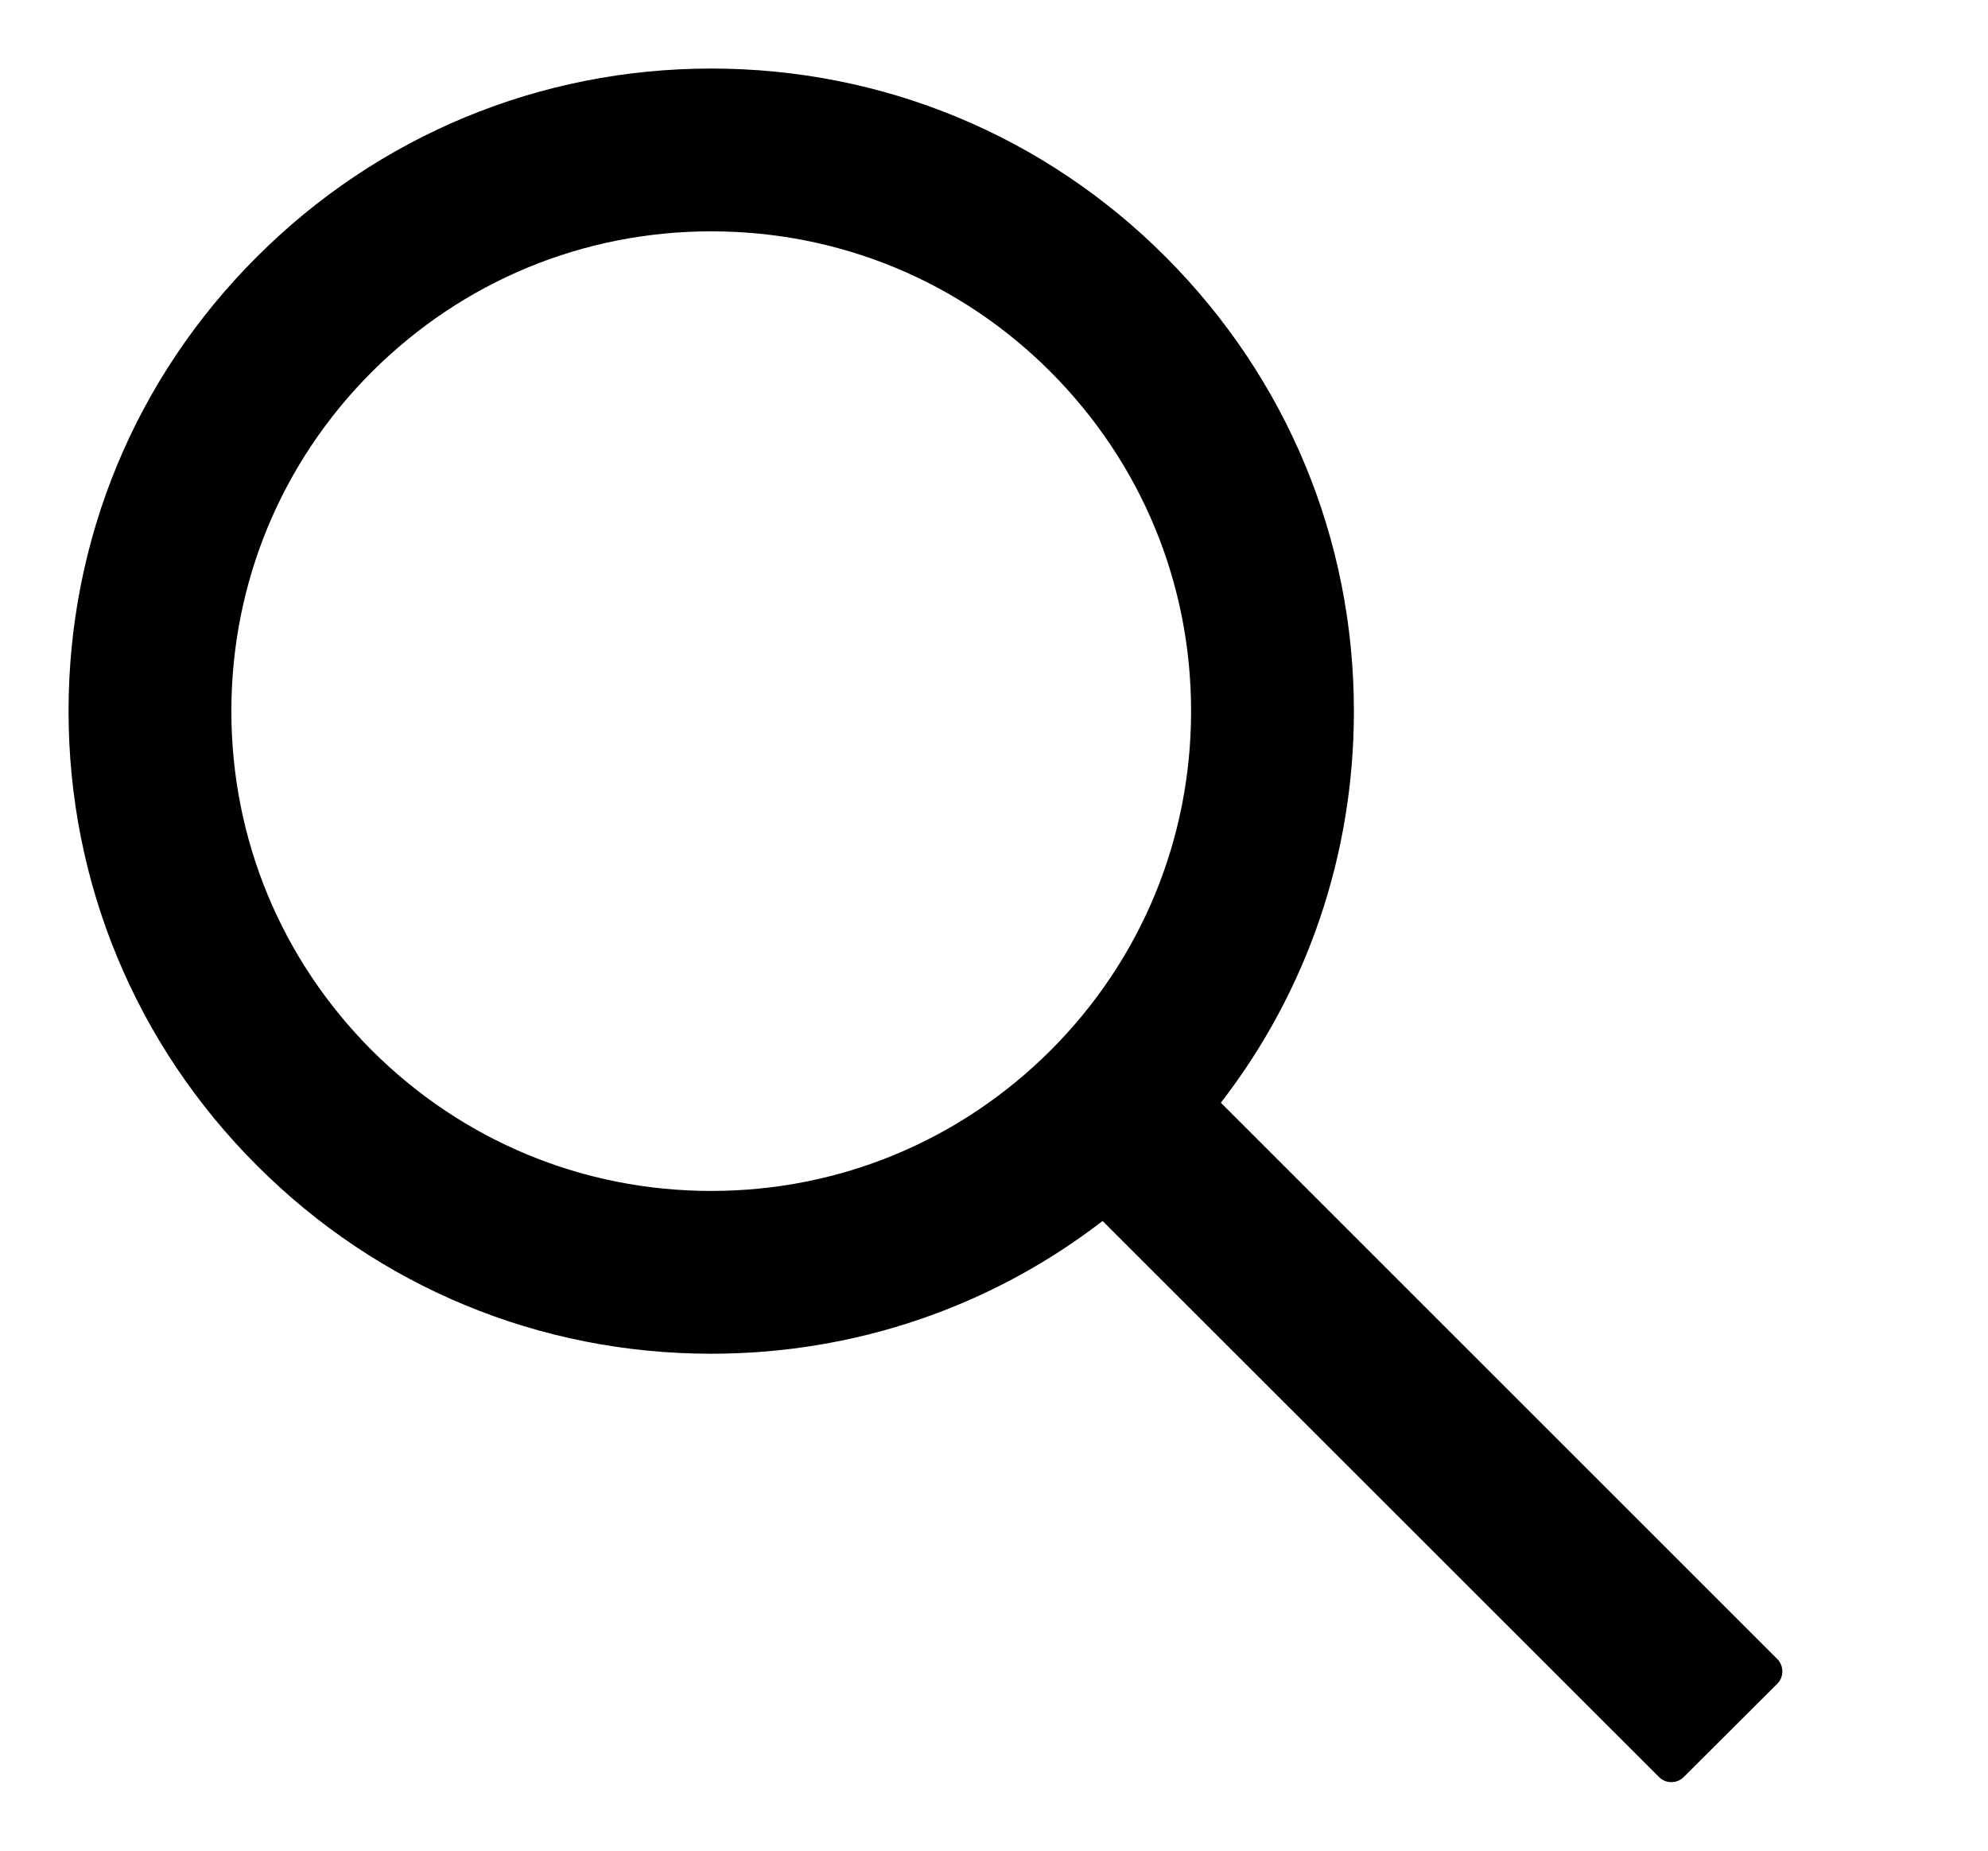 <svg xmlns="http://www.w3.org/2000/svg" width="29" height="27" viewBox="0 0 29 27" fill="none"><path d="M25.925 24.203L17.809 16.088C19.069 14.46 19.75 12.469 19.75 10.375C19.75 7.869 18.772 5.519 17.003 3.747C15.234 1.975 12.878 1 10.375 1C7.872 1 5.516 1.978 3.747 3.747C1.975 5.516 1 7.869 1 10.375C1 12.878 1.978 15.235 3.747 17.003C5.516 18.775 7.869 19.75 10.375 19.75C12.469 19.75 14.456 19.069 16.084 17.813L24.2 25.925C24.224 25.949 24.252 25.968 24.283 25.981C24.314 25.994 24.348 26 24.381 26C24.415 26 24.448 25.994 24.479 25.981C24.51 25.968 24.539 25.949 24.562 25.925L25.925 24.566C25.949 24.542 25.968 24.514 25.981 24.483C25.994 24.452 26 24.418 26 24.385C26 24.351 25.994 24.318 25.981 24.287C25.968 24.255 25.949 24.227 25.925 24.203ZM15.325 15.325C14 16.647 12.244 17.375 10.375 17.375C8.506 17.375 6.75 16.647 5.425 15.325C4.103 14 3.375 12.244 3.375 10.375C3.375 8.506 4.103 6.747 5.425 5.425C6.75 4.103 8.506 3.375 10.375 3.375C12.244 3.375 14.003 4.1 15.325 5.425C16.647 6.75 17.375 8.506 17.375 10.375C17.375 12.244 16.647 14.003 15.325 15.325Z" fill="black"></path></svg>